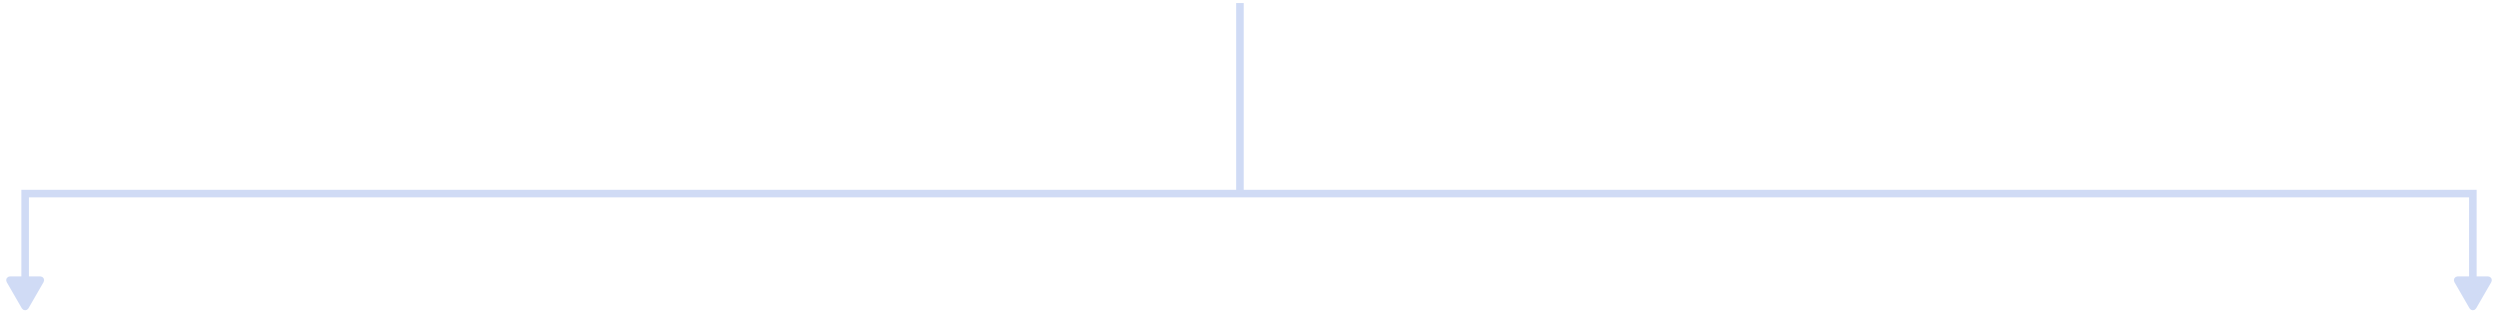 <?xml version="1.0" encoding="UTF-8"?> <svg xmlns="http://www.w3.org/2000/svg" width="661" height="84" viewBox="0 0 661 84" fill="none"><path d="M327.84 0.806V51.183M327.84 51.183H6.648V74.437M327.84 51.183H653.821V74.437" stroke="#D0DBF5" stroke-width="2"></path><path d="M7.082 81.288C6.889 81.621 6.408 81.621 6.216 81.288L2.197 74.327C2.004 73.994 2.245 73.577 2.63 73.577H10.667C11.052 73.577 11.293 73.994 11.1 74.327L7.082 81.288Z" fill="#D0DBF5" stroke="#D0DBF5"></path><path d="M654.253 81.288C654.061 81.621 653.58 81.621 653.387 81.288L649.368 74.327C649.176 73.994 649.417 73.577 649.801 73.577H657.839C658.224 73.577 658.465 73.994 658.272 74.327L654.253 81.288Z" fill="#D0DBF5" stroke="#D0DBF5"></path></svg> 